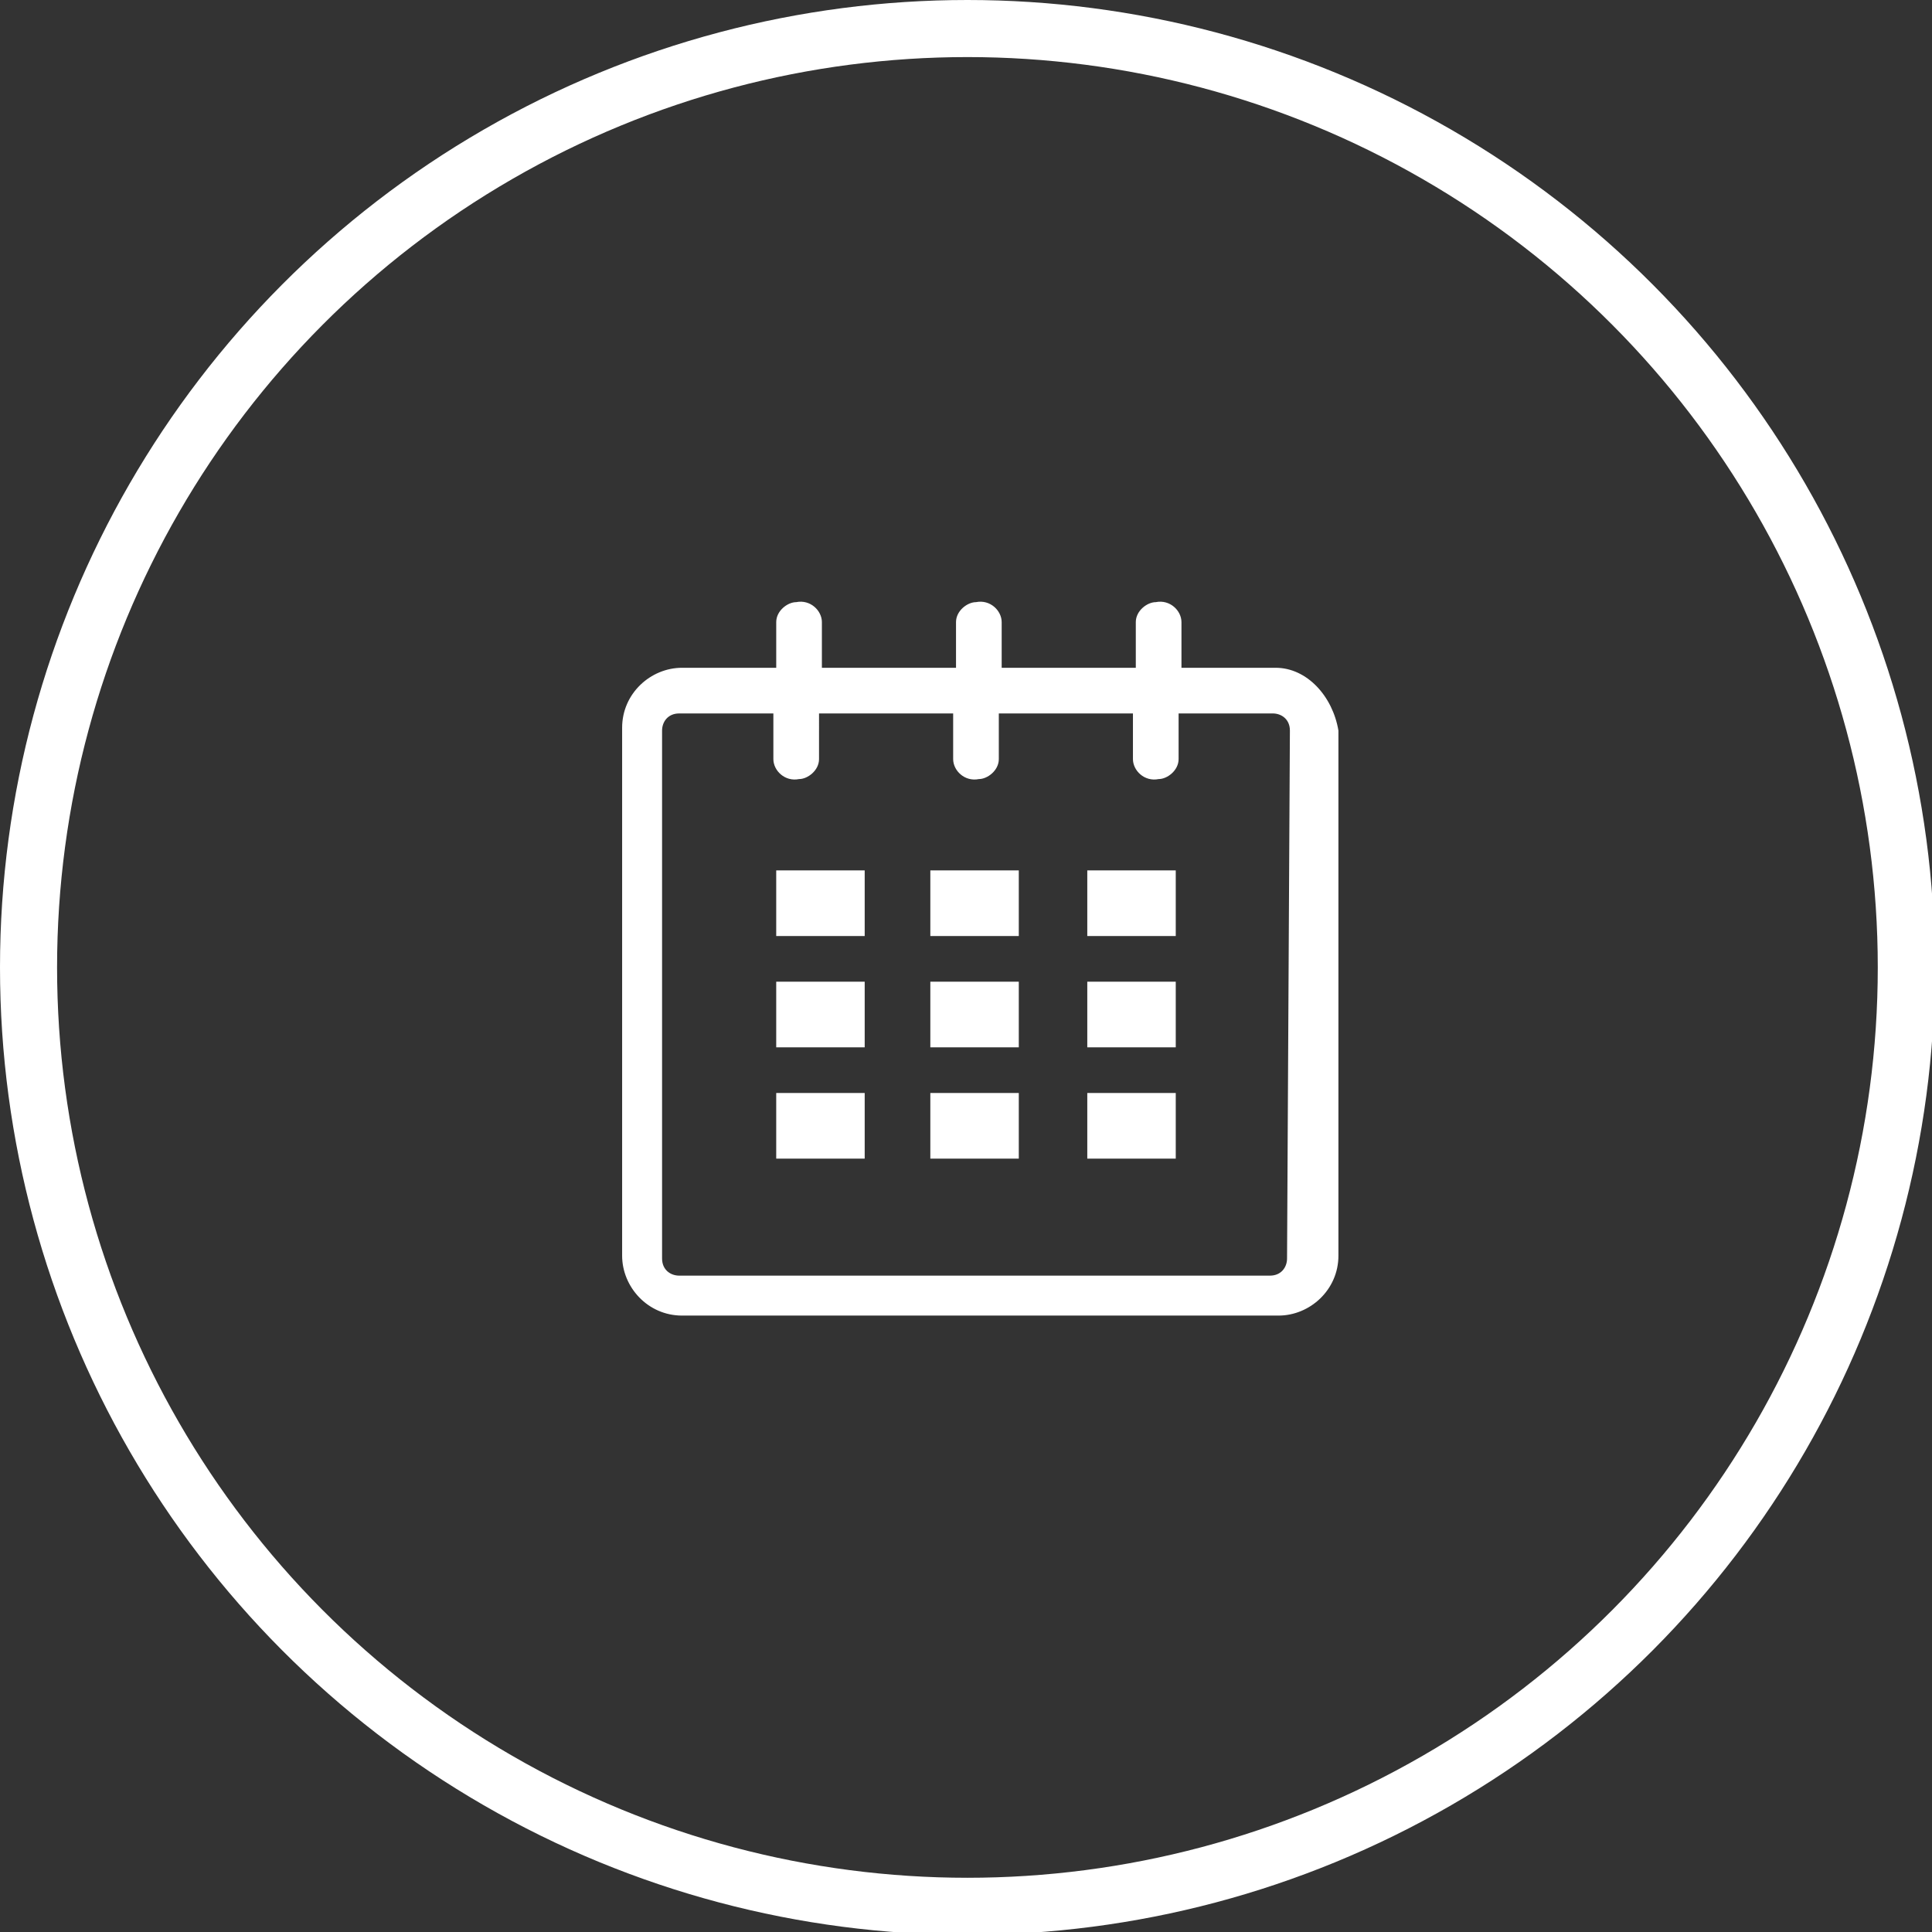 <?xml version="1.0" encoding="UTF-8"?> <!-- Generator: Adobe Illustrator 23.0.0, SVG Export Plug-In . SVG Version: 6.00 Build 0) --> <svg xmlns="http://www.w3.org/2000/svg" xmlns:xlink="http://www.w3.org/1999/xlink" id="Layer_1" x="0px" y="0px" viewBox="0 0 67.7 67.7" style="enable-background:new 0 0 67.7 67.7;" xml:space="preserve"><rect x="0" y="0" width="67.7" height="67.7" fill="#333333" stroke="none"/> <style type="text/css"> .st0{fill:none;stroke:#FFFFFF;stroke-width:2;stroke-miterlimit:10;} .st1{fill:#FFFFFF;} </style> <title>small-calendar</title> <circle class="st0" cx="33.9" cy="33.9" r="32.9"></circle> <g id="calendar"> <path class="st1" d="M44.7,23.4h-3.3v-1.6c0-0.4-0.4-0.8-0.9-0.7c-0.3,0-0.7,0.3-0.7,0.7v1.6h-4.7v-1.6c0-0.4-0.4-0.8-0.9-0.7 c-0.3,0-0.7,0.3-0.7,0.7v1.6h-4.7v-1.6c0-0.4-0.4-0.8-0.9-0.7c-0.3,0-0.7,0.3-0.7,0.7v1.6h-3.3c-1.1,0-2.1,0.9-2.1,2.1l0,0v18.5 c0,1.1,0.9,2.1,2.1,2.1l0,0h20.9c1.1,0,2.1-0.9,2.1-2.1V25.6C46.7,24.4,45.8,23.4,44.7,23.4L44.7,23.4z M45.1,44.1 c0,0.3-0.2,0.6-0.6,0.6l0,0H23.8c-0.3,0-0.6-0.2-0.6-0.6l0,0V25.6c0-0.3,0.2-0.6,0.6-0.6h3.3v1.6c0,0.4,0.4,0.8,0.9,0.7 c0.3,0,0.7-0.3,0.7-0.7V25h4.7v1.6c0,0.4,0.4,0.8,0.9,0.7c0.3,0,0.7-0.3,0.7-0.7V25h4.7v1.6c0,0.4,0.4,0.8,0.9,0.7 c0.3,0,0.7-0.3,0.7-0.7V25h3.3c0.3,0,0.6,0.2,0.6,0.6L45.1,44.1z"></path> <rect x="27.2" y="30.5" class="st1" width="3.1" height="2.3"></rect> <rect x="27.2" y="34.4" class="st1" width="3.1" height="2.3"></rect> <rect x="27.2" y="38.3" class="st1" width="3.1" height="2.3"></rect> <rect x="32.6" y="38.3" class="st1" width="3.1" height="2.3"></rect> <rect x="32.6" y="34.4" class="st1" width="3.1" height="2.3"></rect> <rect x="32.6" y="30.5" class="st1" width="3.1" height="2.3"></rect> <rect x="38.1" y="38.3" class="st1" width="3.1" height="2.3"></rect> <rect x="38.1" y="34.4" class="st1" width="3.1" height="2.3"></rect> <rect x="38.1" y="30.5" class="st1" width="3.1" height="2.3"></rect> </g> </svg> 